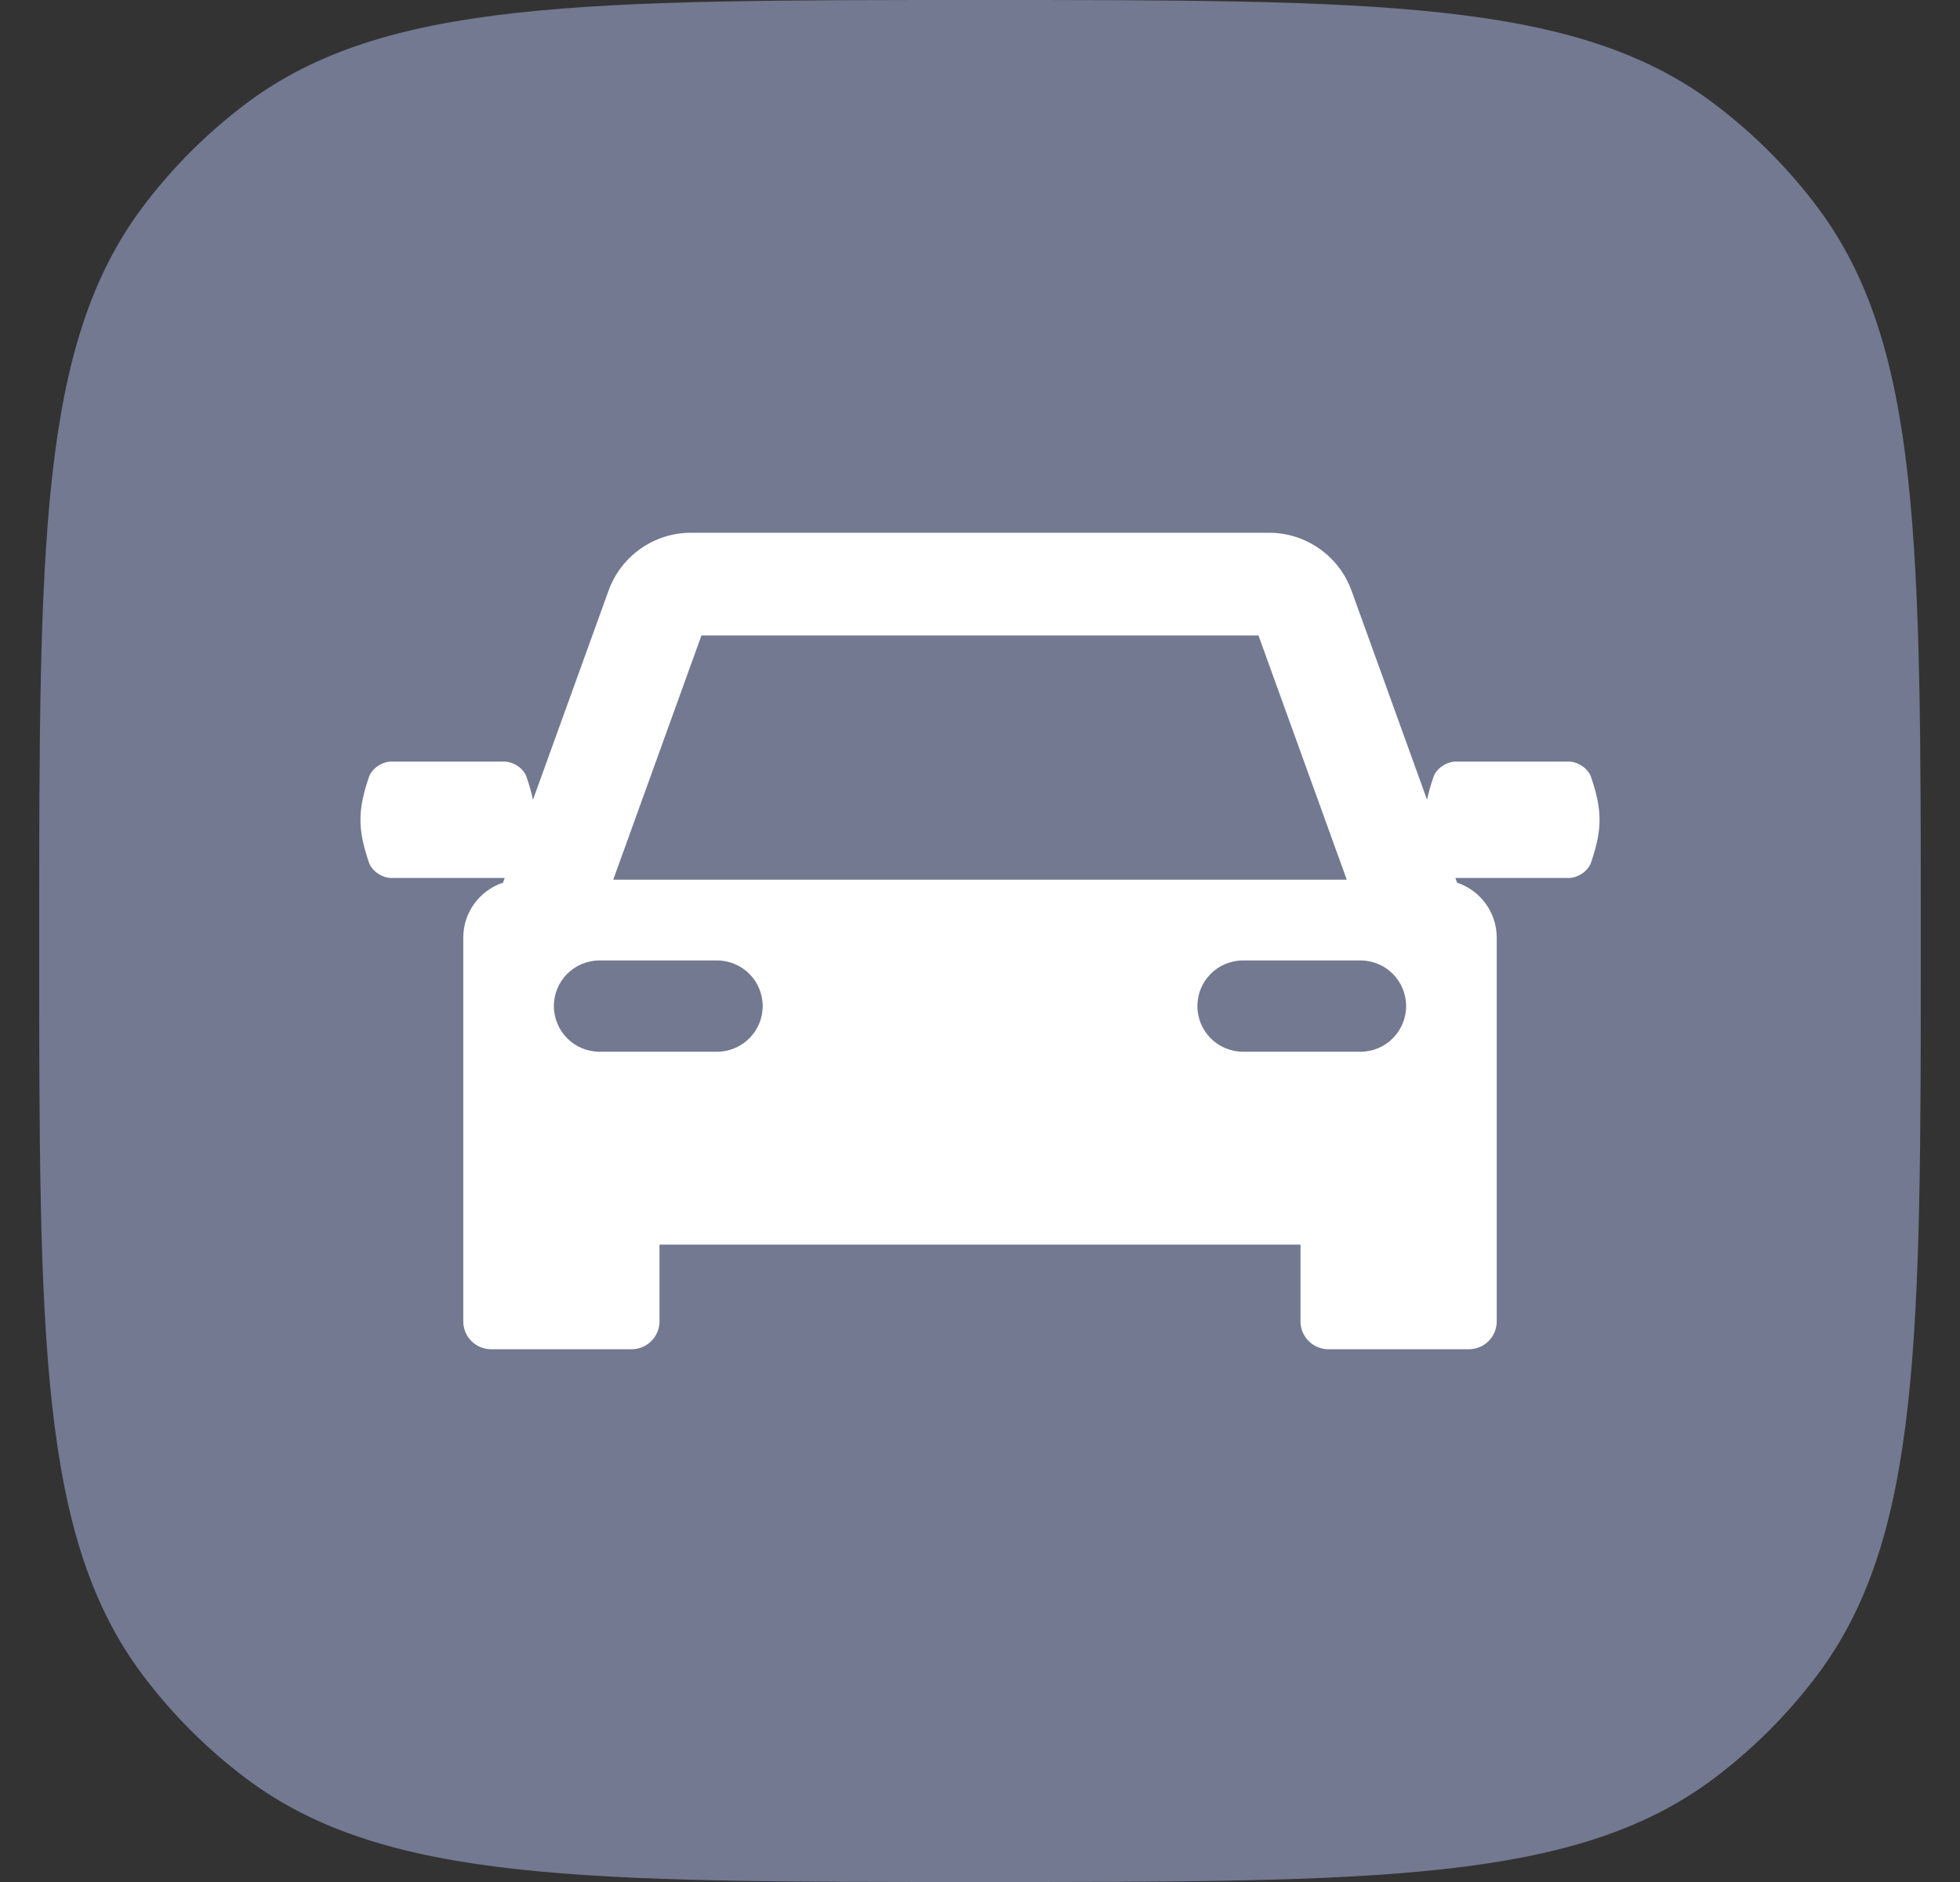 <svg width="25" height="24" viewBox="0 0 25 24" fill="none" xmlns="http://www.w3.org/2000/svg">
<rect x="0" y="0" width="25" height="24" fill="#333333" stroke="none"/>
<g id="Group 9388">
<path id="Rectangle 3169" d="M0.5 12C0.5 6.936 0.5 4.403 1.816 2.645C2.194 2.141 2.641 1.694 3.145 1.316C4.903 0 7.436 0 12.5 0C17.564 0 20.097 0 21.855 1.316C22.359 1.694 22.806 2.141 23.184 2.645C24.5 4.403 24.5 6.936 24.5 12C24.5 17.064 24.5 19.597 23.184 21.355C22.806 21.859 22.359 22.306 21.855 22.684C20.097 24 17.564 24 12.5 24C7.436 24 4.903 24 3.145 22.684C2.641 22.306 2.194 21.859 1.816 21.355C0.5 19.597 0.5 17.064 0.5 12Z" fill="#727991"/>
<path id="Vector" d="M20.293 9.906C20.255 9.797 20.122 9.712 20.011 9.712C19.529 9.712 19.048 9.712 18.567 9.712C18.456 9.712 18.322 9.797 18.285 9.906C18.248 10.013 18.221 10.109 18.202 10.198L17.238 7.53C17.078 7.09 16.657 6.794 16.189 6.794H8.811C8.343 6.794 7.922 7.09 7.763 7.53L6.798 10.199C6.78 10.109 6.752 10.013 6.715 9.906C6.678 9.797 6.545 9.712 6.433 9.712C5.952 9.712 5.471 9.712 4.989 9.712C4.878 9.712 4.745 9.797 4.707 9.906C4.561 10.332 4.561 10.576 4.707 11.002C4.745 11.111 4.878 11.196 4.989 11.196C5.471 11.196 5.952 11.196 6.433 11.196L6.438 11.196L6.416 11.256C6.121 11.354 5.909 11.631 5.909 11.958V14.193V14.377V16.851C5.909 17.047 6.068 17.206 6.265 17.206H8.056C8.252 17.206 8.412 17.047 8.412 16.851L8.412 15.872H16.588L16.588 16.851C16.588 17.047 16.748 17.206 16.944 17.206H18.735C18.932 17.206 19.091 17.047 19.091 16.851V14.377V14.193V11.958C19.091 11.631 18.879 11.354 18.585 11.256L18.563 11.196L18.567 11.196C19.048 11.196 19.529 11.196 20.011 11.196C20.122 11.196 20.255 11.111 20.293 11.002C20.439 10.576 20.439 10.332 20.293 9.906ZM8.947 8.104H16.052L17.178 11.218H7.822L8.947 8.104ZM9.145 13.412H7.647C7.325 13.412 7.065 13.151 7.065 12.83C7.065 12.508 7.325 12.248 7.647 12.248H9.145C9.467 12.248 9.728 12.508 9.728 12.83C9.728 13.151 9.467 13.412 9.145 13.412ZM17.353 13.412H15.855C15.533 13.412 15.273 13.151 15.273 12.83C15.273 12.508 15.533 12.248 15.855 12.248H17.353C17.675 12.248 17.935 12.508 17.935 12.83C17.935 13.151 17.675 13.412 17.353 13.412Z" fill="white"/>
</g>
</svg>
